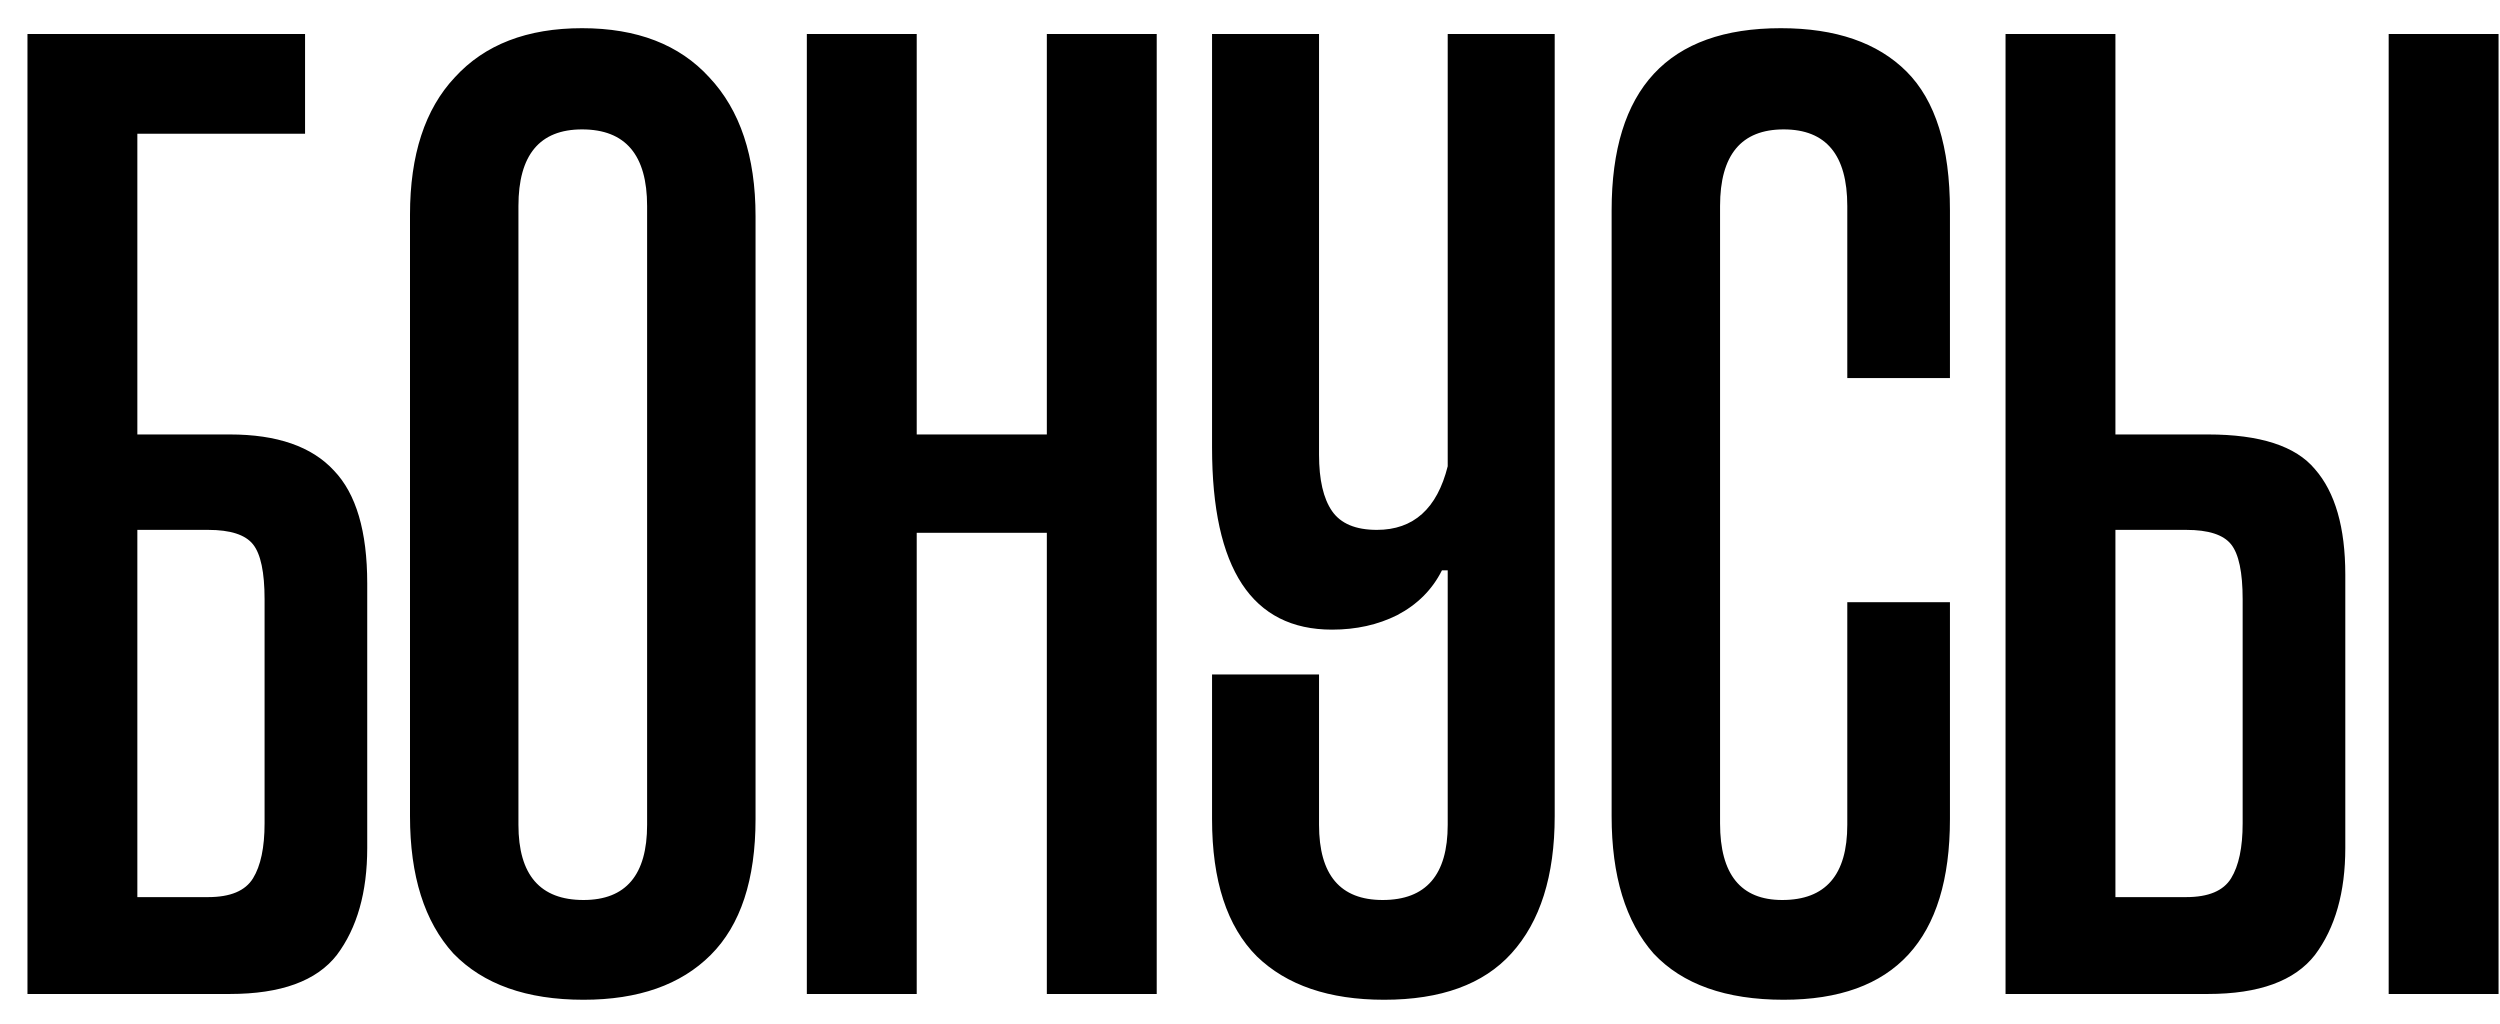 <?xml version="1.0" encoding="UTF-8"?> <svg xmlns="http://www.w3.org/2000/svg" width="83" height="34" viewBox="0 0 83 34" fill="none"> <path d="M4.56 4.44V14.424H7.632C9.2 14.424 10.352 14.824 11.088 15.624C11.824 16.392 12.192 17.64 12.192 19.368V28.152C12.192 29.624 11.856 30.808 11.184 31.704C10.512 32.568 9.328 33 7.632 33H0.912V1.128H10.128V4.44H4.56ZM6.912 29.784C7.648 29.784 8.144 29.576 8.4 29.16C8.656 28.744 8.784 28.136 8.784 27.336V19.896C8.784 19 8.656 18.392 8.4 18.072C8.144 17.752 7.648 17.592 6.912 17.592H4.56V29.784H6.912ZM25.084 27.192C25.084 29.208 24.588 30.712 23.596 31.704C22.604 32.696 21.196 33.192 19.372 33.192C17.484 33.192 16.044 32.68 15.052 31.656C14.092 30.6 13.612 29.08 13.612 27.096V7.128C13.612 5.144 14.108 3.624 15.1 2.568C16.092 1.48 17.5 0.936 19.324 0.936C21.148 0.936 22.556 1.48 23.548 2.568C24.572 3.656 25.084 5.192 25.084 7.176V27.192ZM21.484 6.84C21.484 5.144 20.764 4.296 19.324 4.296C17.916 4.296 17.212 5.144 17.212 6.84V27.384C17.212 29.048 17.932 29.88 19.372 29.88C20.78 29.88 21.484 29.048 21.484 27.384V6.84ZM34.755 33V17.688H30.435V33H26.787V1.128H30.435V14.424H34.755V1.128H38.403V33H34.755ZM48.064 18.936H47.872C47.552 19.576 47.056 20.072 46.384 20.424C45.744 20.744 45.024 20.904 44.224 20.904C41.568 20.904 40.24 18.888 40.24 14.856V1.128H43.792V15.096C43.792 15.928 43.936 16.552 44.224 16.968C44.512 17.384 45.008 17.592 45.712 17.592C46.928 17.592 47.712 16.888 48.064 15.48V1.128H51.616V27.096C51.616 29.08 51.136 30.6 50.176 31.656C49.248 32.68 47.84 33.192 45.952 33.192C44.128 33.192 42.72 32.712 41.728 31.752C40.736 30.76 40.24 29.24 40.24 27.192V22.392H43.792V27.384C43.792 29.048 44.496 29.88 45.904 29.88C47.344 29.88 48.064 29.048 48.064 27.384V18.936ZM61.33 19.992H64.738V27.192C64.738 31.192 62.898 33.192 59.218 33.192C57.298 33.192 55.858 32.68 54.898 31.656C53.97 30.6 53.506 29.08 53.506 27.096V6.984C53.506 2.952 55.378 0.936 59.122 0.936C60.946 0.936 62.338 1.416 63.298 2.376C64.258 3.336 64.738 4.872 64.738 6.984V12.552H61.33V6.84C61.33 5.144 60.626 4.296 59.218 4.296C57.81 4.296 57.106 5.144 57.106 6.84V27.336C57.106 29.032 57.794 29.88 59.17 29.88C60.61 29.88 61.33 29.048 61.33 27.384V19.992ZM79.304 33V1.128H82.952V33H79.304ZM70.232 14.424H73.304C75.032 14.424 76.216 14.808 76.856 15.576C77.528 16.344 77.864 17.512 77.864 19.08V28.152C77.864 29.624 77.528 30.808 76.856 31.704C76.184 32.568 75 33 73.304 33H66.584V1.128H70.232V14.424ZM72.584 29.784C73.32 29.784 73.816 29.576 74.072 29.16C74.328 28.744 74.456 28.136 74.456 27.336V19.896C74.456 19 74.328 18.392 74.072 18.072C73.816 17.752 73.32 17.592 72.584 17.592H70.232V29.784H72.584Z" fill="black"></path> </svg> 